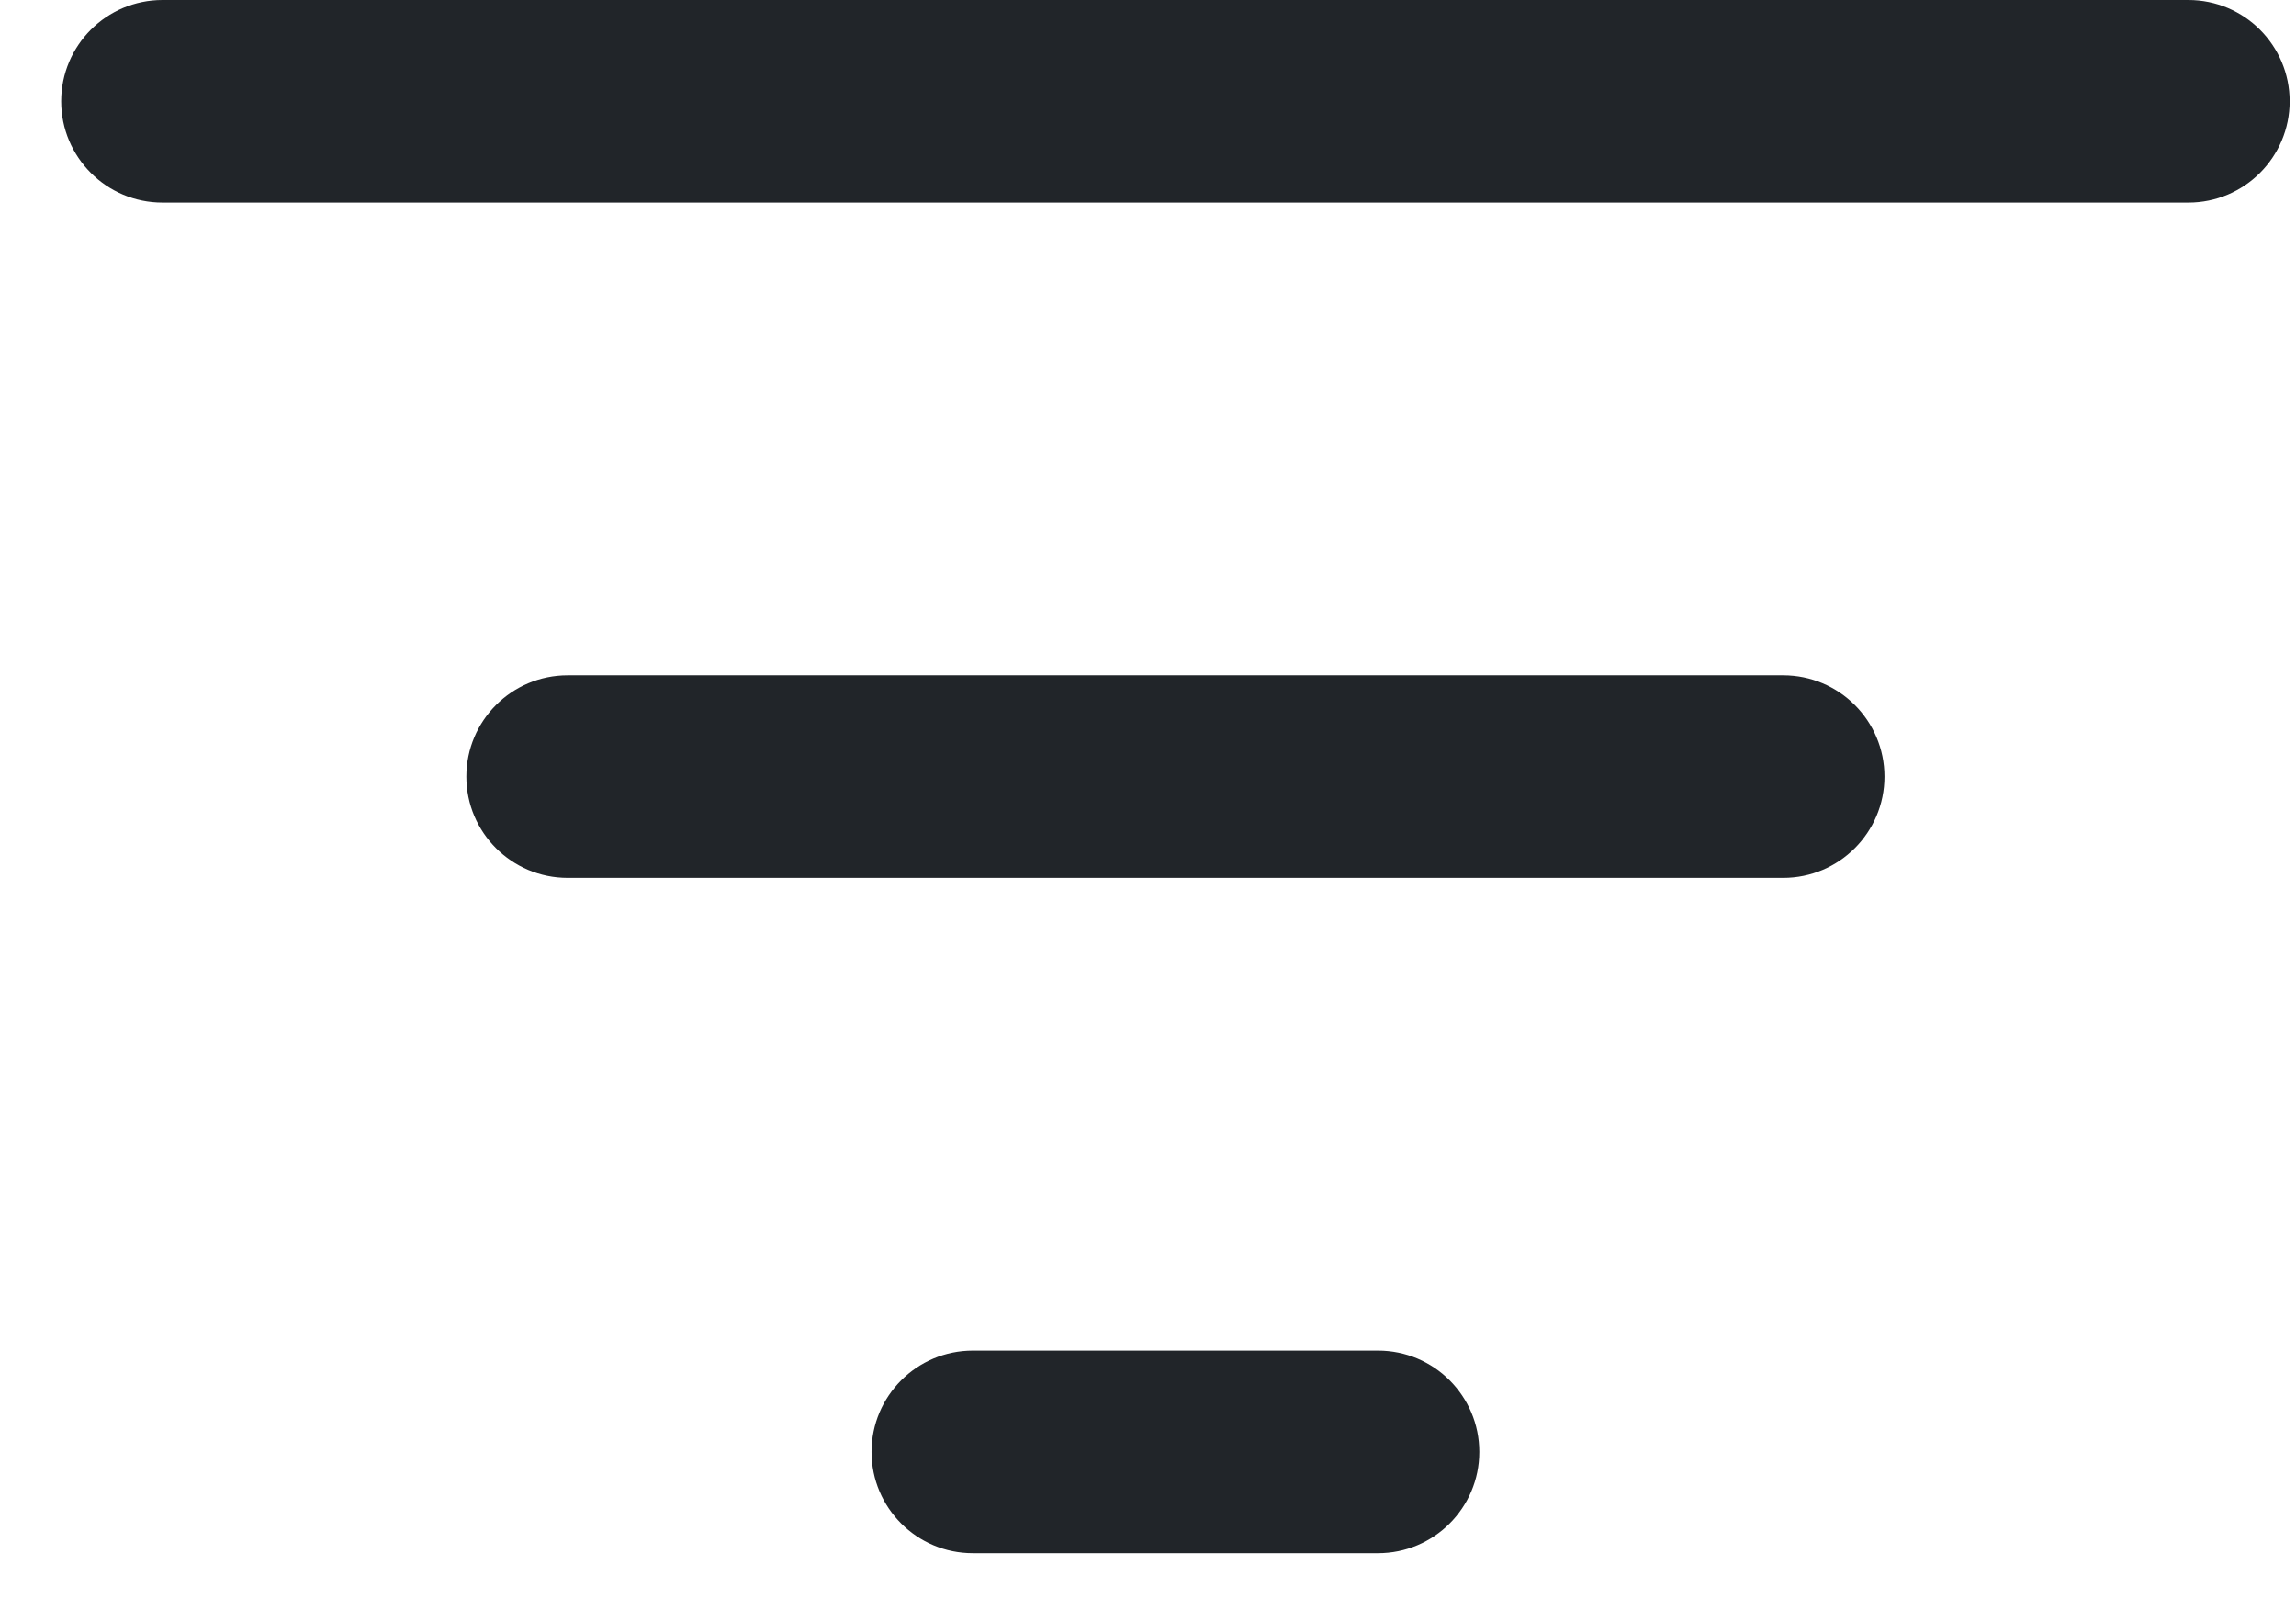 <svg width="17" height="12" viewBox="0 0 17 12" fill="none" xmlns="http://www.w3.org/2000/svg">
<path d="M10.203 10C10.617 10 10.953 10.336 10.953 10.75C10.953 11.164 10.617 11.5 10.203 11.5H7.203C6.789 11.5 6.453 11.164 6.453 10.75C6.453 10.336 6.789 10 7.203 10H10.203ZM13.203 5C13.617 5 13.953 5.336 13.953 5.75C13.953 6.164 13.617 6.5 13.203 6.5H4.203C3.789 6.5 3.453 6.164 3.453 5.75C3.453 5.336 3.789 5 4.203 5H13.203ZM16.203 0C16.617 0 16.953 0.336 16.953 0.75C16.953 1.164 16.617 1.5 16.203 1.5H1.203C0.789 1.5 0.453 1.164 0.453 0.75C0.453 0.336 0.789 0 1.203 0H16.203Z" fill="#212529"/>
</svg>
